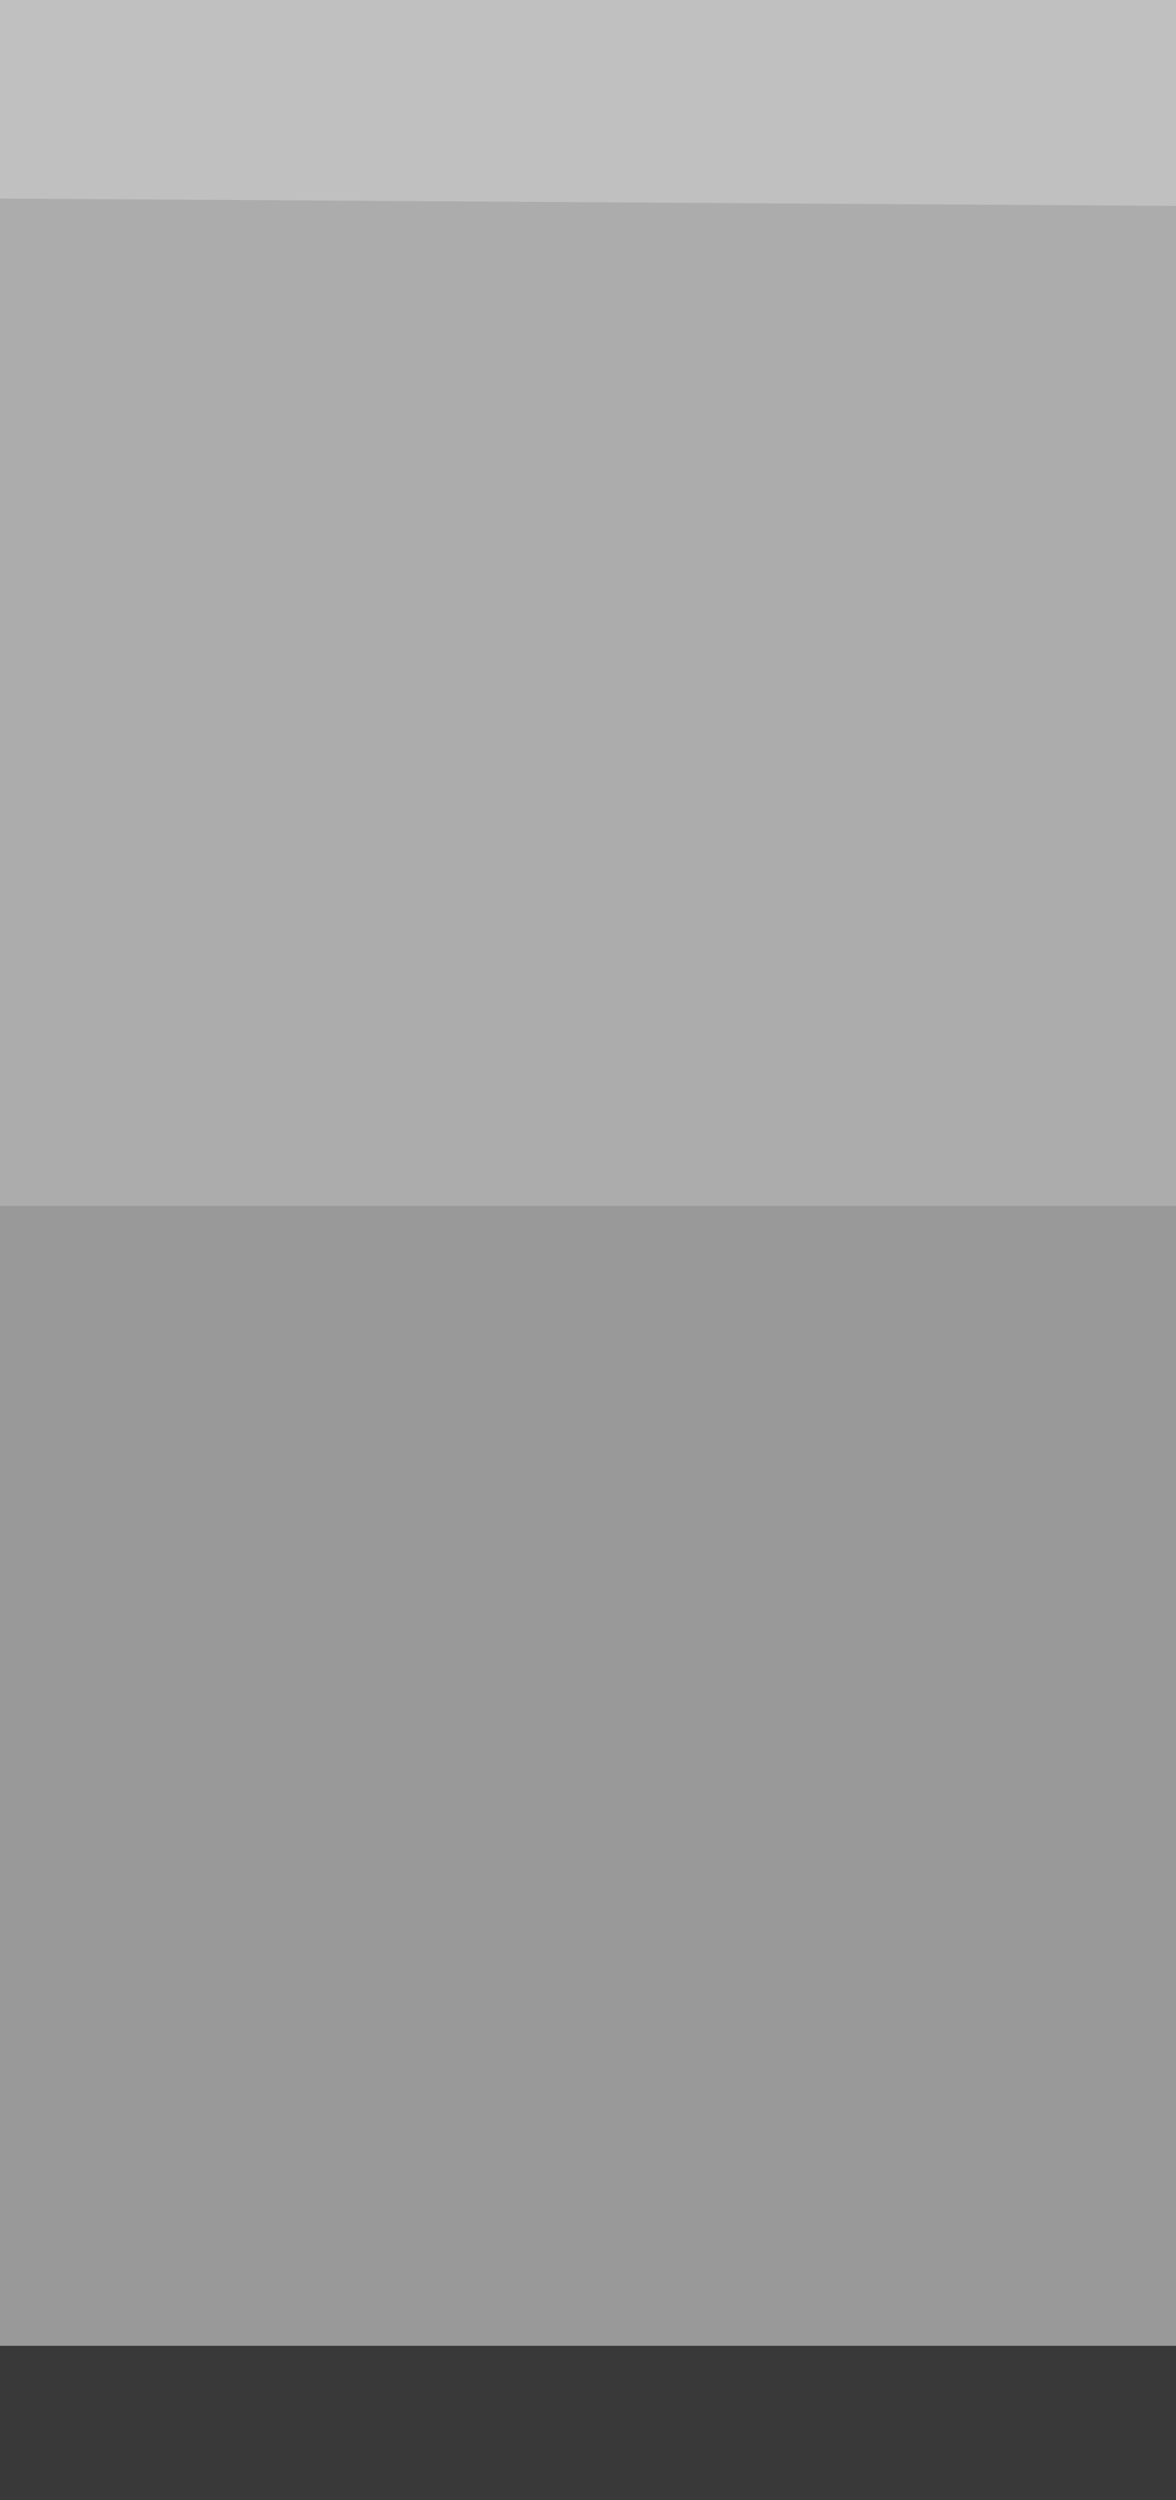 <?xml version="1.0" encoding="UTF-8" standalone="no"?>
<svg xmlns:xlink="http://www.w3.org/1999/xlink" height="17.0px" width="8.0px" xmlns="http://www.w3.org/2000/svg">
  <g transform="matrix(1.0, 0.0, 0.0, 1.0, 0.0, 0.0)">
    <path d="M8.0 11.2 L0.0 11.2 0.0 1.1 8.0 1.1 8.0 11.2" fill="#acacac" fill-rule="evenodd" stroke="none"/>
    <path d="M8.0 8.2 L8.0 16.65 0.0 16.65 0.0 8.2 8.0 8.2" fill="#999999" fill-rule="evenodd" stroke="none"/>
    <path d="M8.0 15.95 L8.0 17.0 0.0 17.0 0.0 15.95 8.0 15.95" fill="#393939" fill-rule="evenodd" stroke="none"/>
    <path d="M8.0 0.0 L8.0 1.4 0.0 1.35 0.0 0.0 8.0 0.0" fill="#c0c0c0" fill-rule="evenodd" stroke="none"/>
  </g>
</svg>
